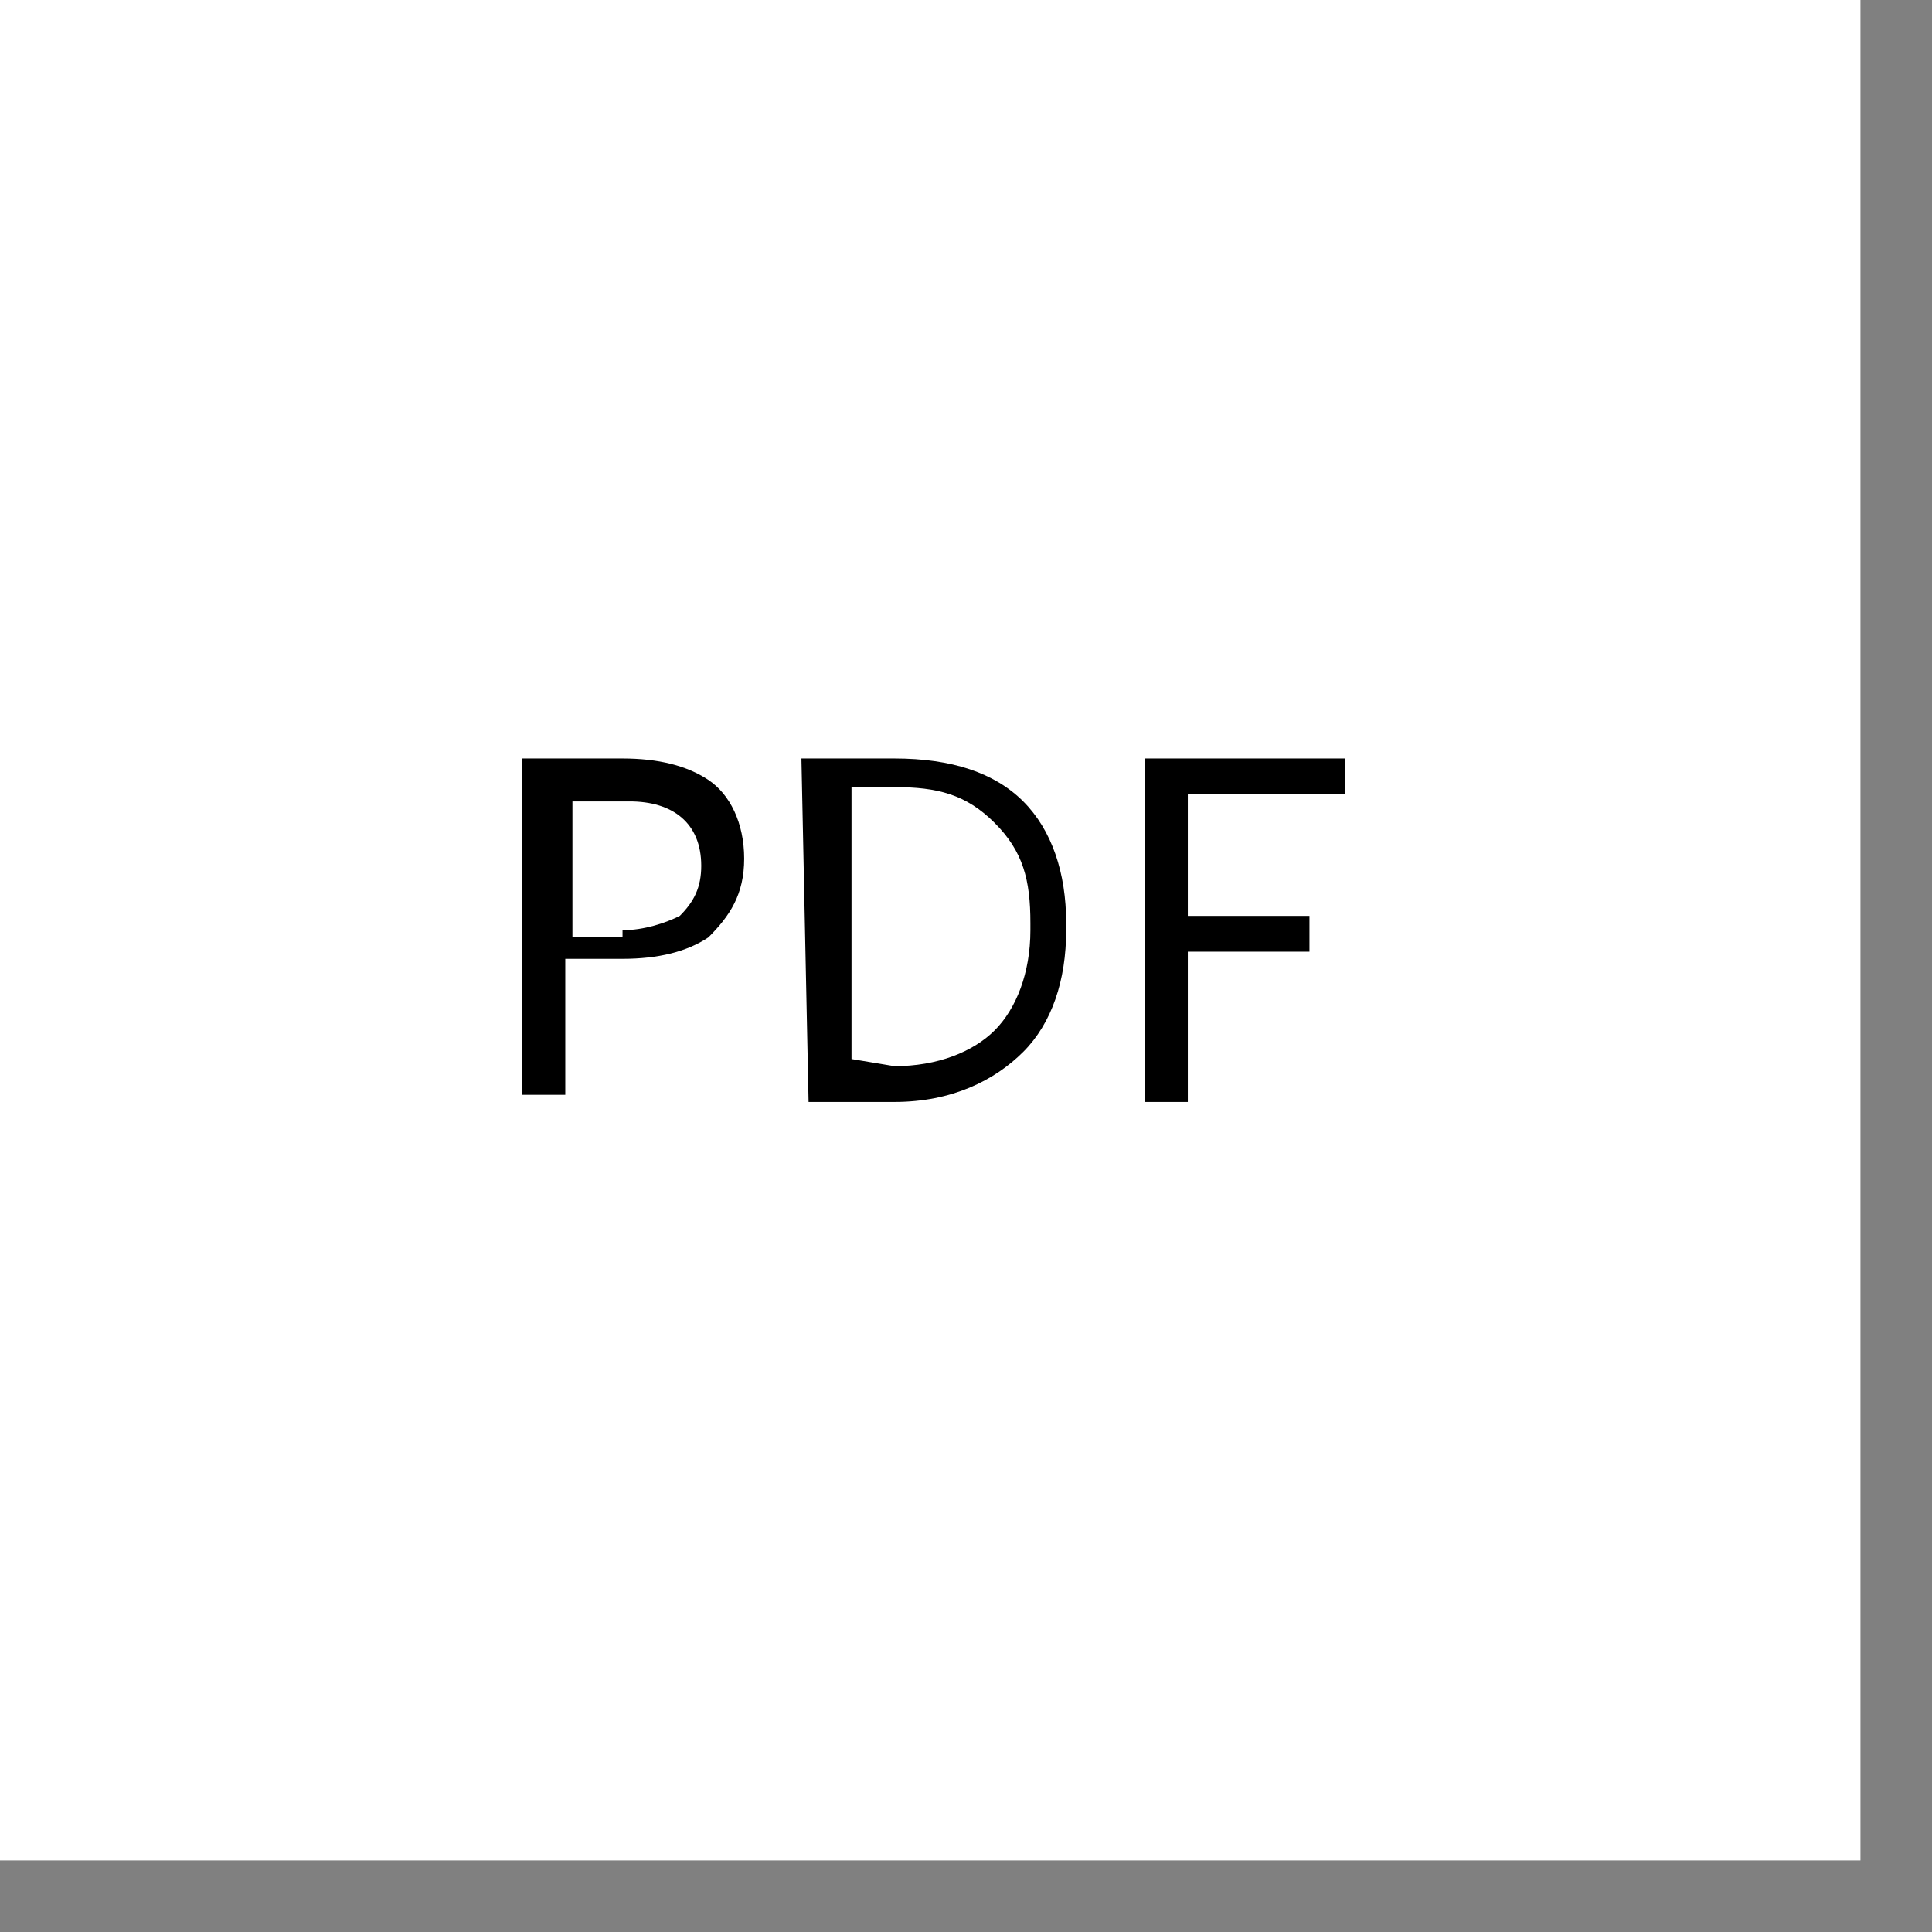 <?xml version="1.0" encoding="utf-8"?>
<!-- Generator: Adobe Illustrator 18.0.0, SVG Export Plug-In . SVG Version: 6.00 Build 0)  -->
<!DOCTYPE svg PUBLIC "-//W3C//DTD SVG 1.1//EN" "http://www.w3.org/Graphics/SVG/1.1/DTD/svg11.dtd">
<svg version="1.1" id="Слой_1" xmlns="http://www.w3.org/2000/svg" xmlns:xlink="http://www.w3.org/1999/xlink" x="0px" y="0px"
	 viewBox="124 -166.1 27 27" enable-background="new 124 -166.1 27 27" xml:space="preserve">
<rect x="124" y="-166.1" width="27" height="27" fill="#808080" stroke="none"/>
<g>
	 
	<g>
		<rect x="124" y="-166.1" fill="#FFFFFF" width="26" height="26"/>
	</g>
	<g>
		<path d="M131.3-155.5h1.4c0.5,0,0.9,0.1,1.2,0.3c0.3,0.2,0.5,0.6,0.5,1.1v0c0,0.5-0.2,0.8-0.5,1.1c-0.3,0.2-0.7,0.3-1.2,0.3h-0.8
			v1.9h-0.6V-155.5z M132.7-153.1c0.3,0,0.6-0.1,0.8-0.2c0.2-0.2,0.3-0.4,0.3-0.7v0c0-0.6-0.4-0.9-1-0.9h-0.8v1.9H132.7z"/>
		<path d="M135.2-155.5h1.3c0.8,0,1.4,0.2,1.8,0.6c0.4,0.4,0.6,1,0.6,1.7v0.1c0,0.7-0.2,1.3-0.6,1.7c-0.4,0.4-1,0.7-1.8,0.7h-1.2
			L135.2-155.5L135.2-155.5z M136.5-151.2c0.6,0,1.1-0.2,1.4-0.5c0.3-0.3,0.5-0.8,0.5-1.4v-0.1c0-0.6-0.1-1-0.5-1.4
			s-0.8-0.5-1.4-0.5h-0.6v3.8L136.5-151.2L136.5-151.2z"/>
		<path d="M140-155.5h2.8v0.5h-2.2v1.7h1.7v0.5h-1.7v2.1H140L140-155.5L140-155.5z"/>
	</g>
</g>
</svg>

